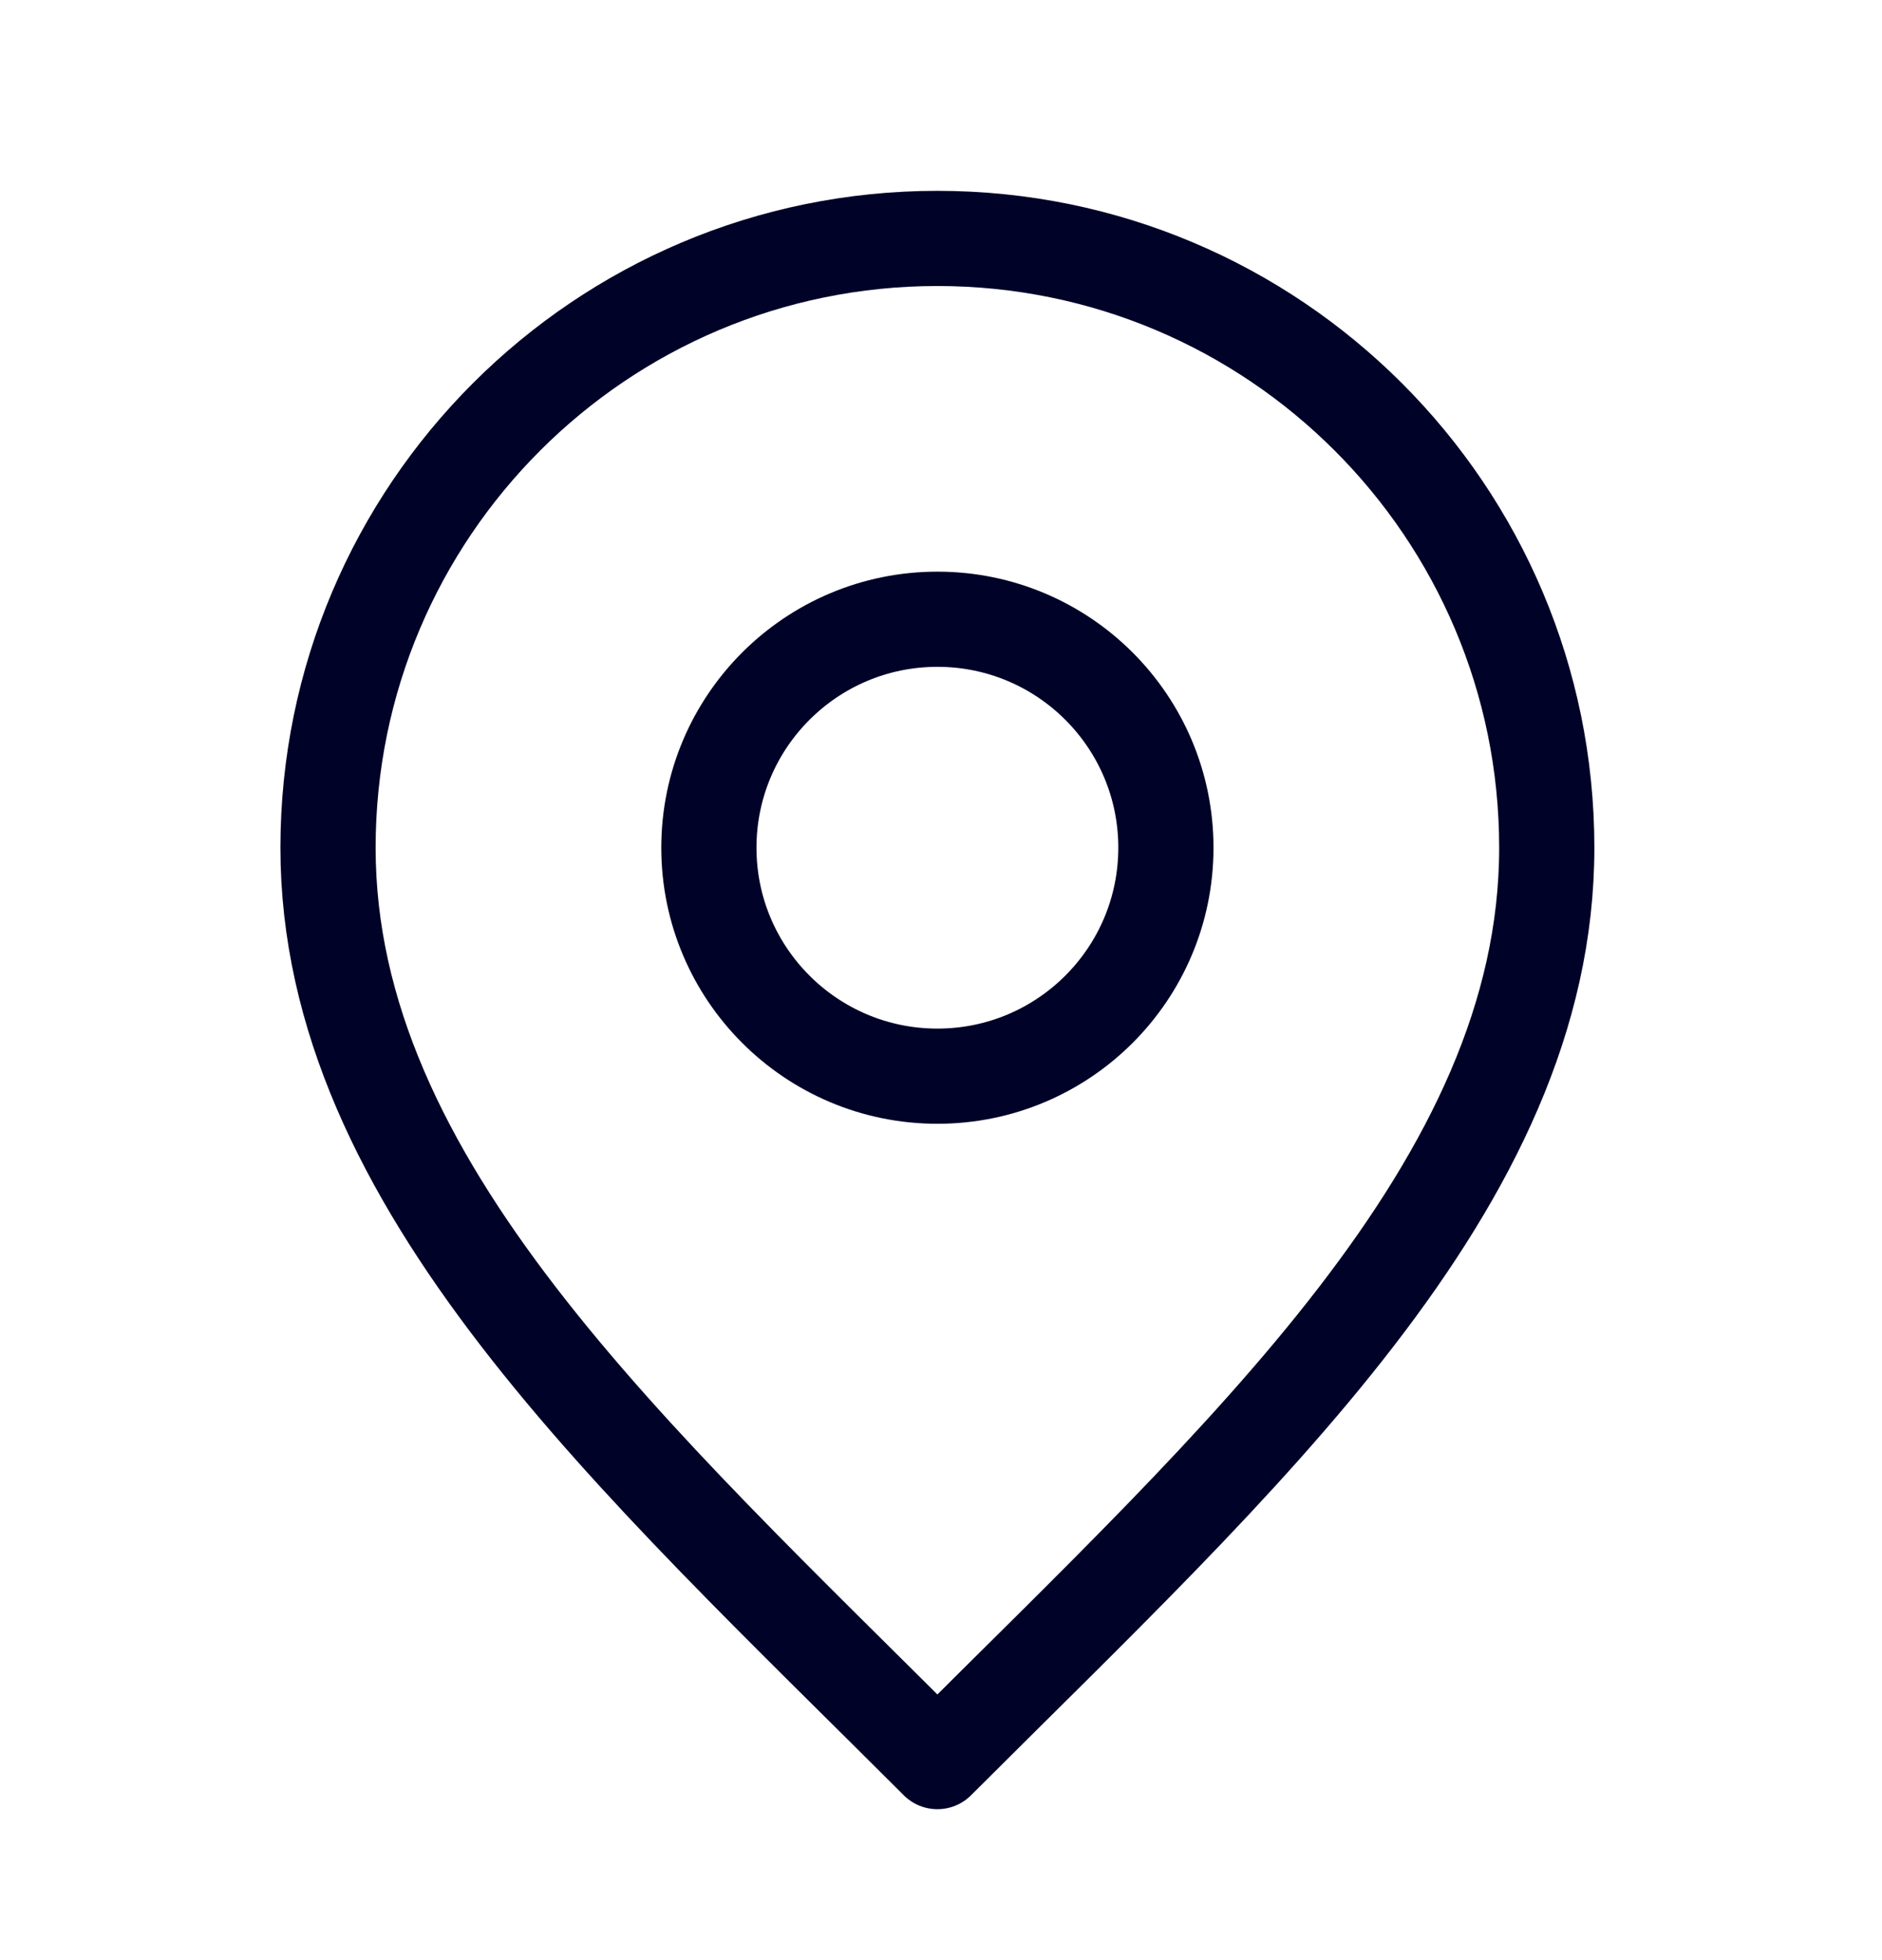 <svg width="24" height="25" viewBox="0 0 24 25" fill="none" xmlns="http://www.w3.org/2000/svg">
<path d="M11.954 22.468C15.84 18.583 19.725 15.104 19.725 10.812C19.725 6.521 16.246 3.041 11.954 3.041C7.663 3.041 4.184 6.52 4.183 10.812C4.183 15.104 8.069 18.583 11.954 22.468Z" stroke="#000228" stroke-width="1.214" stroke-linecap="round" stroke-linejoin="round"/>
<path d="M11.954 13.726C13.564 13.726 14.868 12.421 14.868 10.812C14.868 9.203 13.564 7.898 11.954 7.898C10.345 7.898 9.04 9.203 9.04 10.812C9.04 12.421 10.345 13.726 11.954 13.726Z" stroke="#000228" stroke-width="1.214" stroke-linecap="round" stroke-linejoin="round"/>
</svg>
